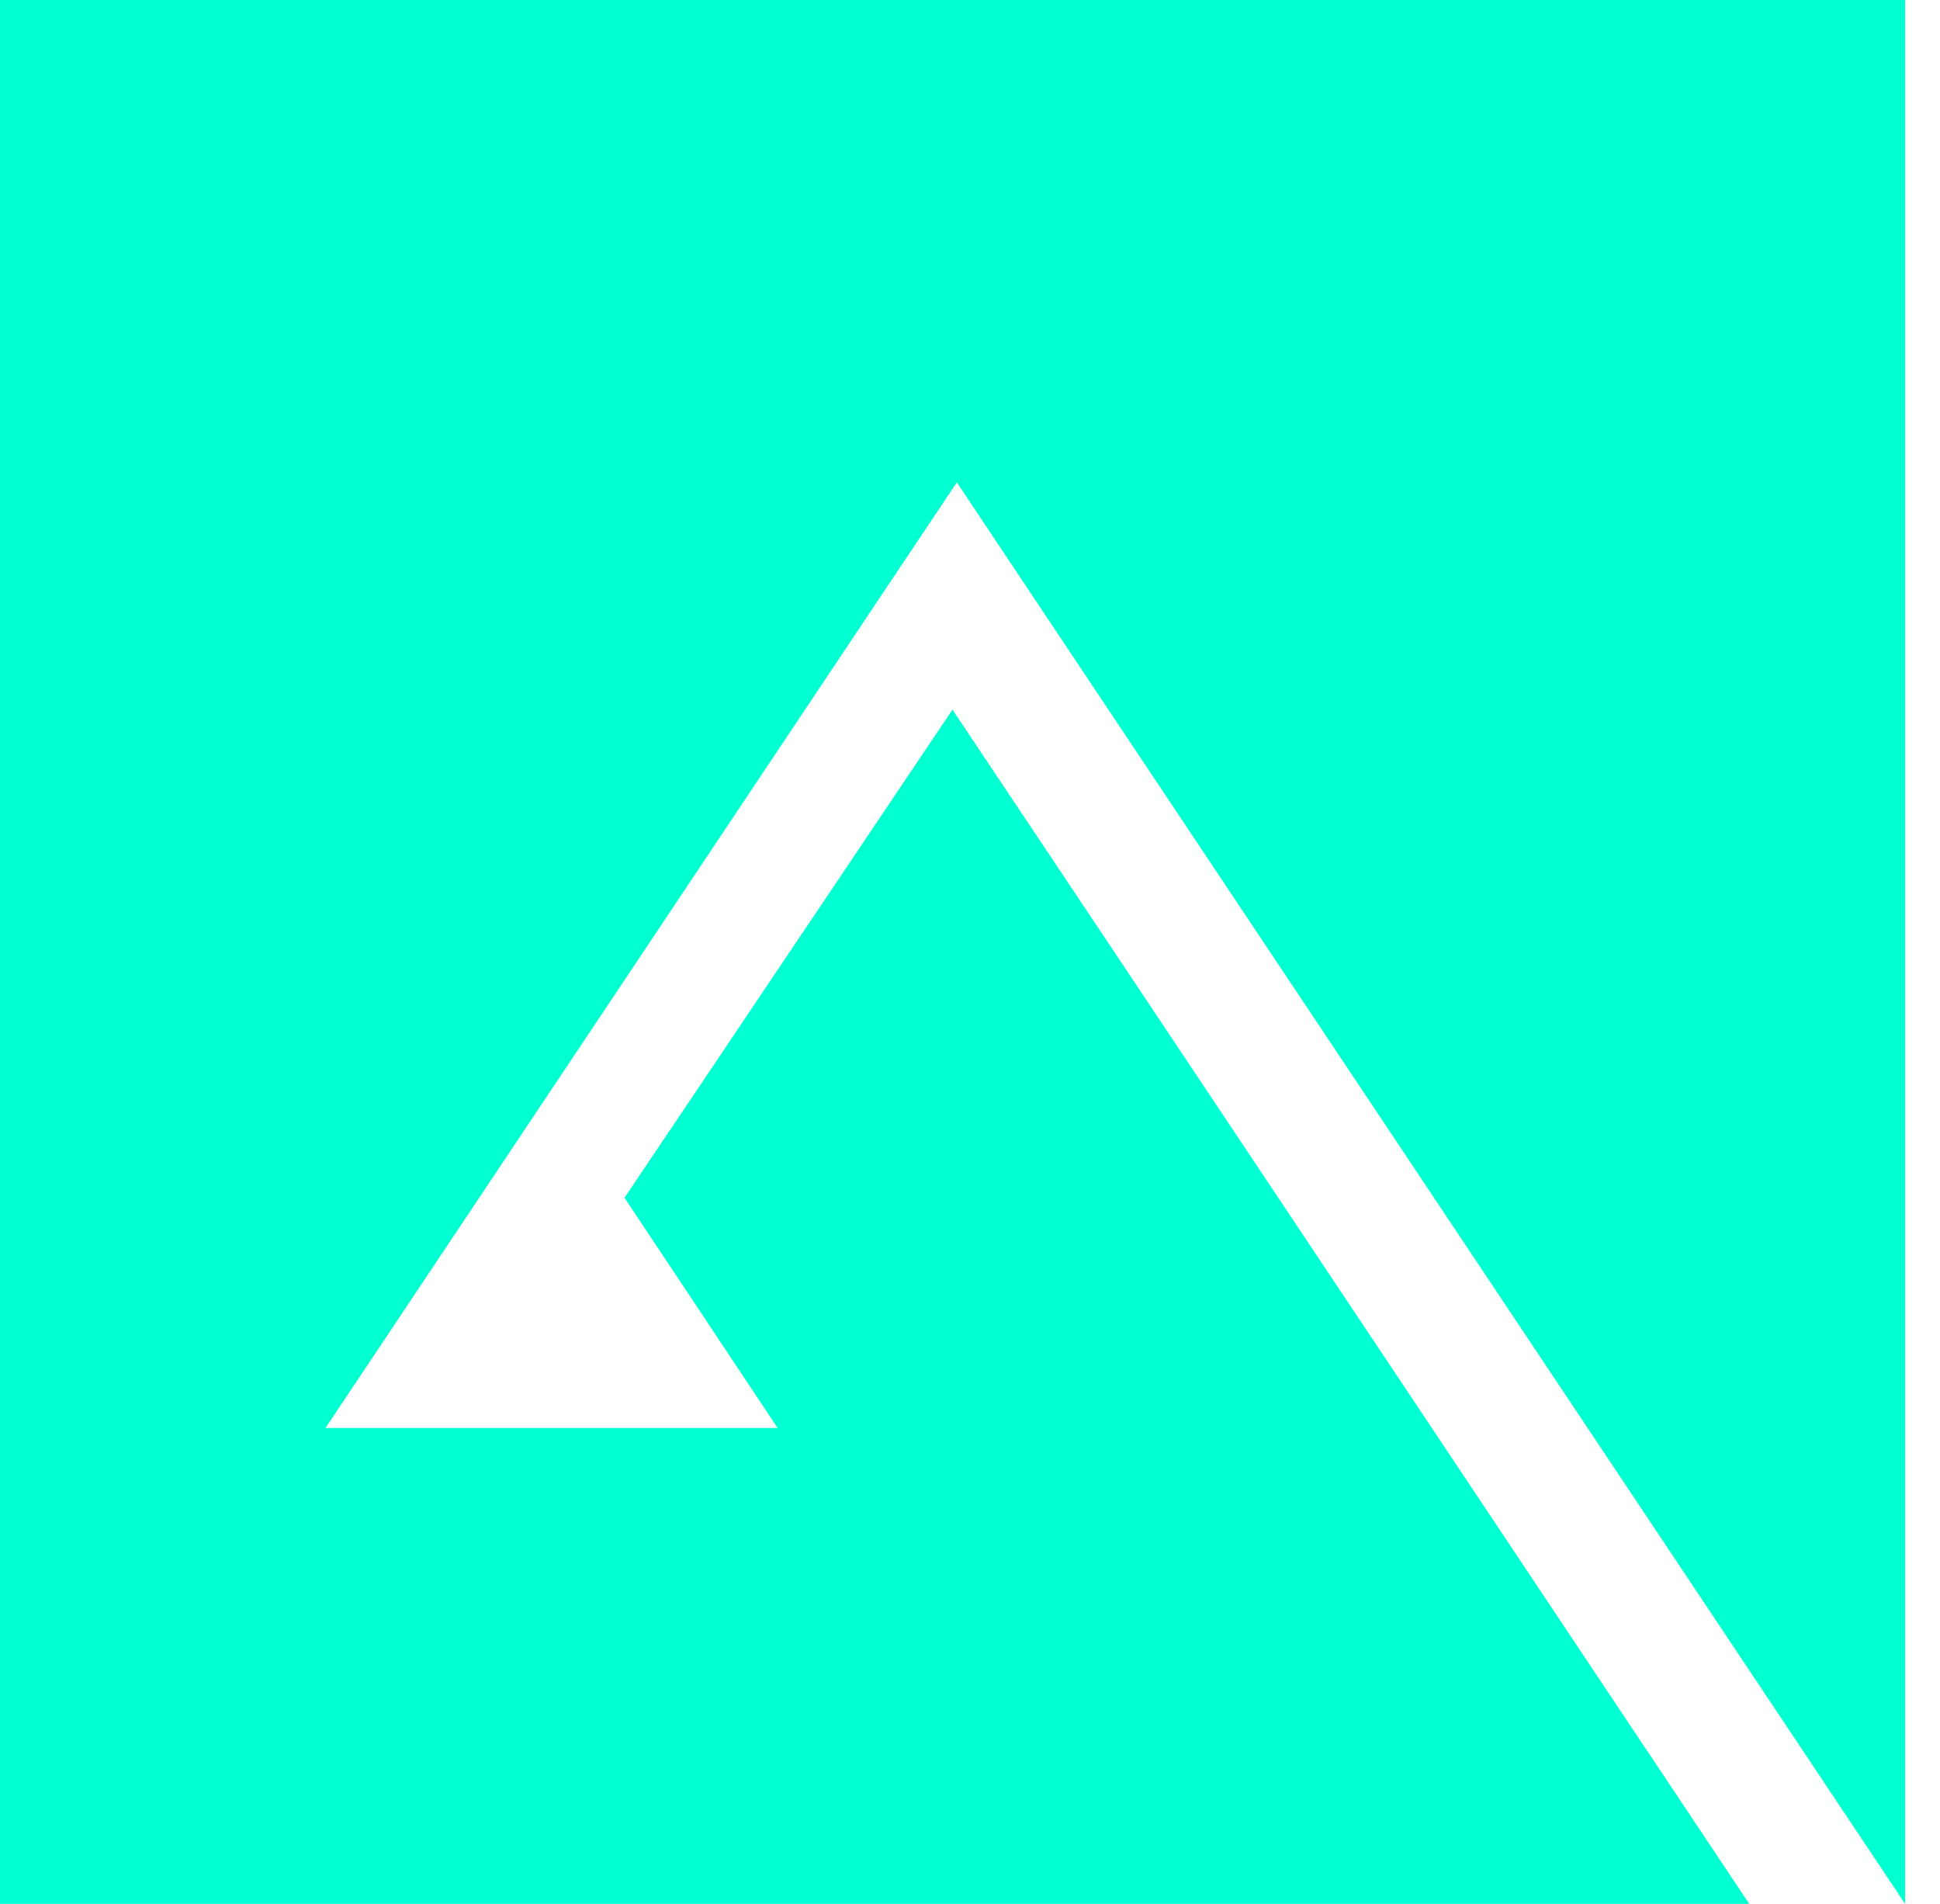 <?xml version="1.0" encoding="UTF-8"?>
<svg data-bbox="0 0 52.046 52" xmlns="http://www.w3.org/2000/svg" viewBox="0 0 53 52" height="52" width="53" data-type="color">
    <g>
        <path fill="#00FFD1" d="M0 0h52.046v52L30.49 19.696l-4.35-6.522L8.893 39.002h12.35l-4.182-6.287 8.96-13.333 4.469 6.69L47.79 52H0z" clip-rule="evenodd" fill-rule="evenodd" data-color="1"/>
    </g>
</svg>
